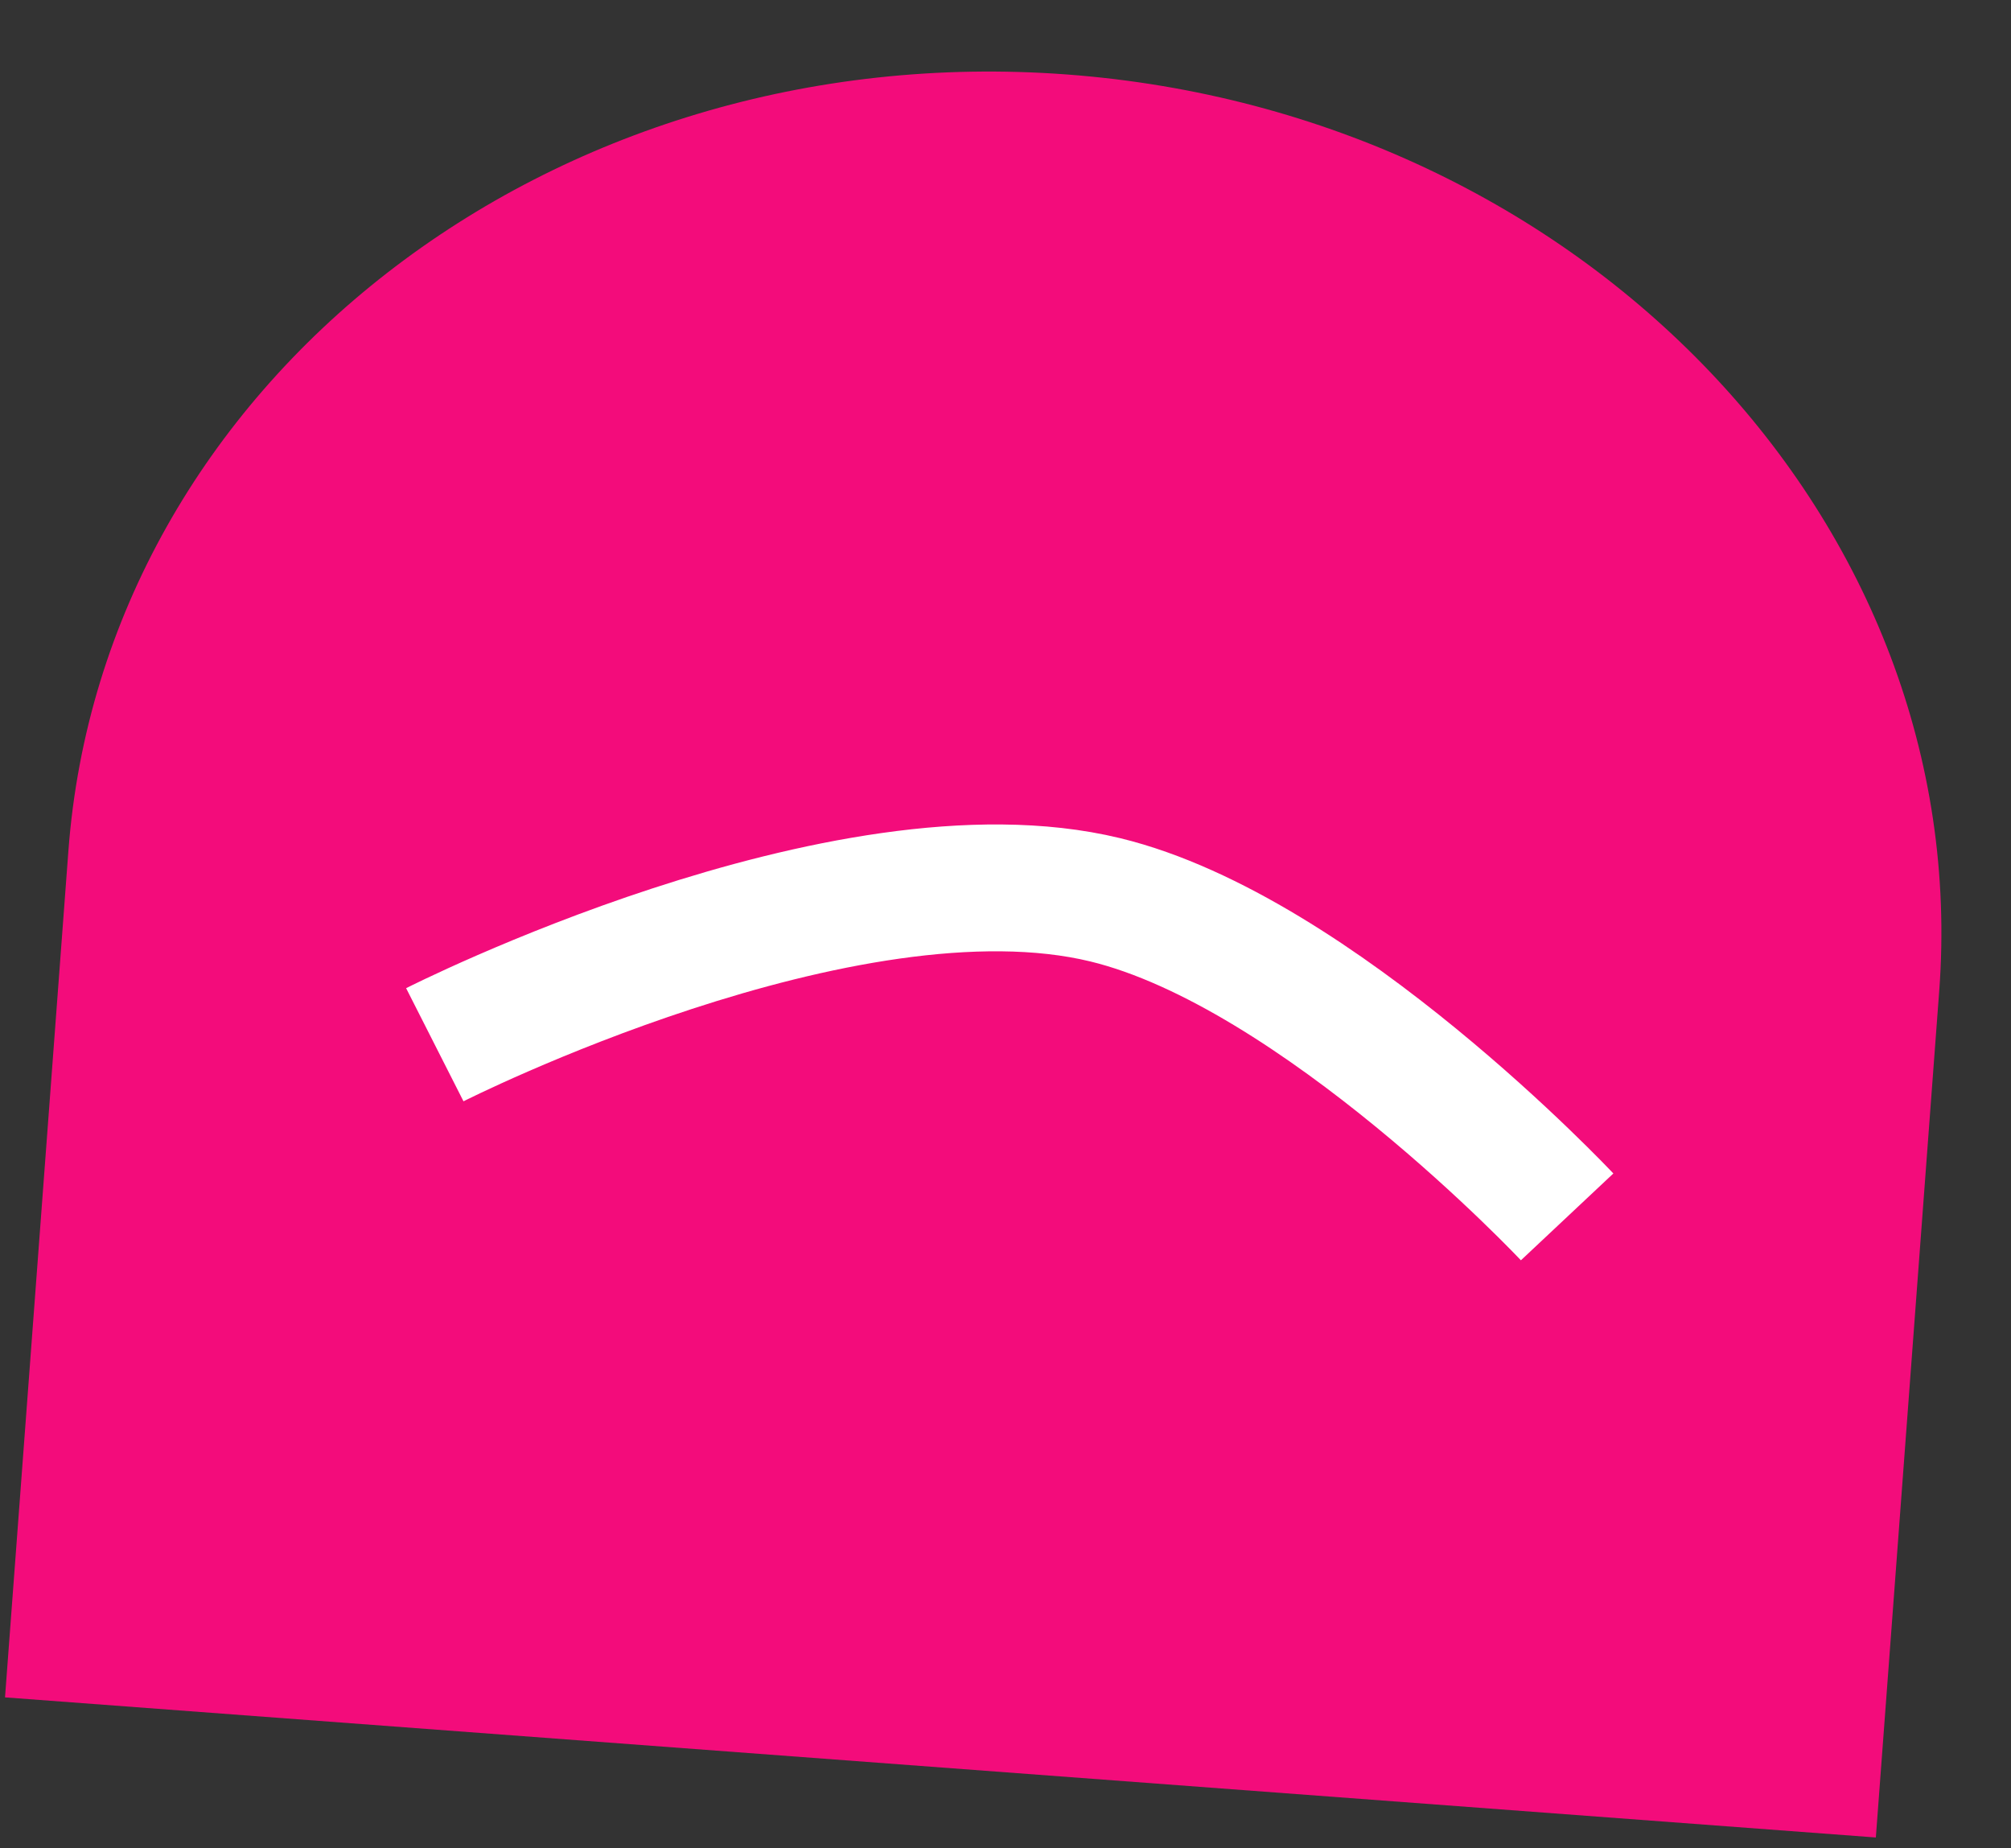 <?xml version="1.0" encoding="UTF-8"?> <svg xmlns="http://www.w3.org/2000/svg" width="111" height="102" viewBox="0 0 111 102" fill="none"><rect x="0" y="0" width="111" height="102" fill="#333333" stroke="none"/> <path d="M58.904 4.111C30.389 1.976 5.707 21.16 3.775 46.96L0.277 93.674L103.54 101.406L107.038 54.691C108.97 28.892 87.419 6.246 58.904 4.111Z" fill="#F30C7B"></path> <path d="M24 57.657C24 57.657 46.632 46.176 61 49.657C72.738 52.501 86.5 67.157 86.5 67.157" stroke="white" stroke-width="7"></path> </svg> 